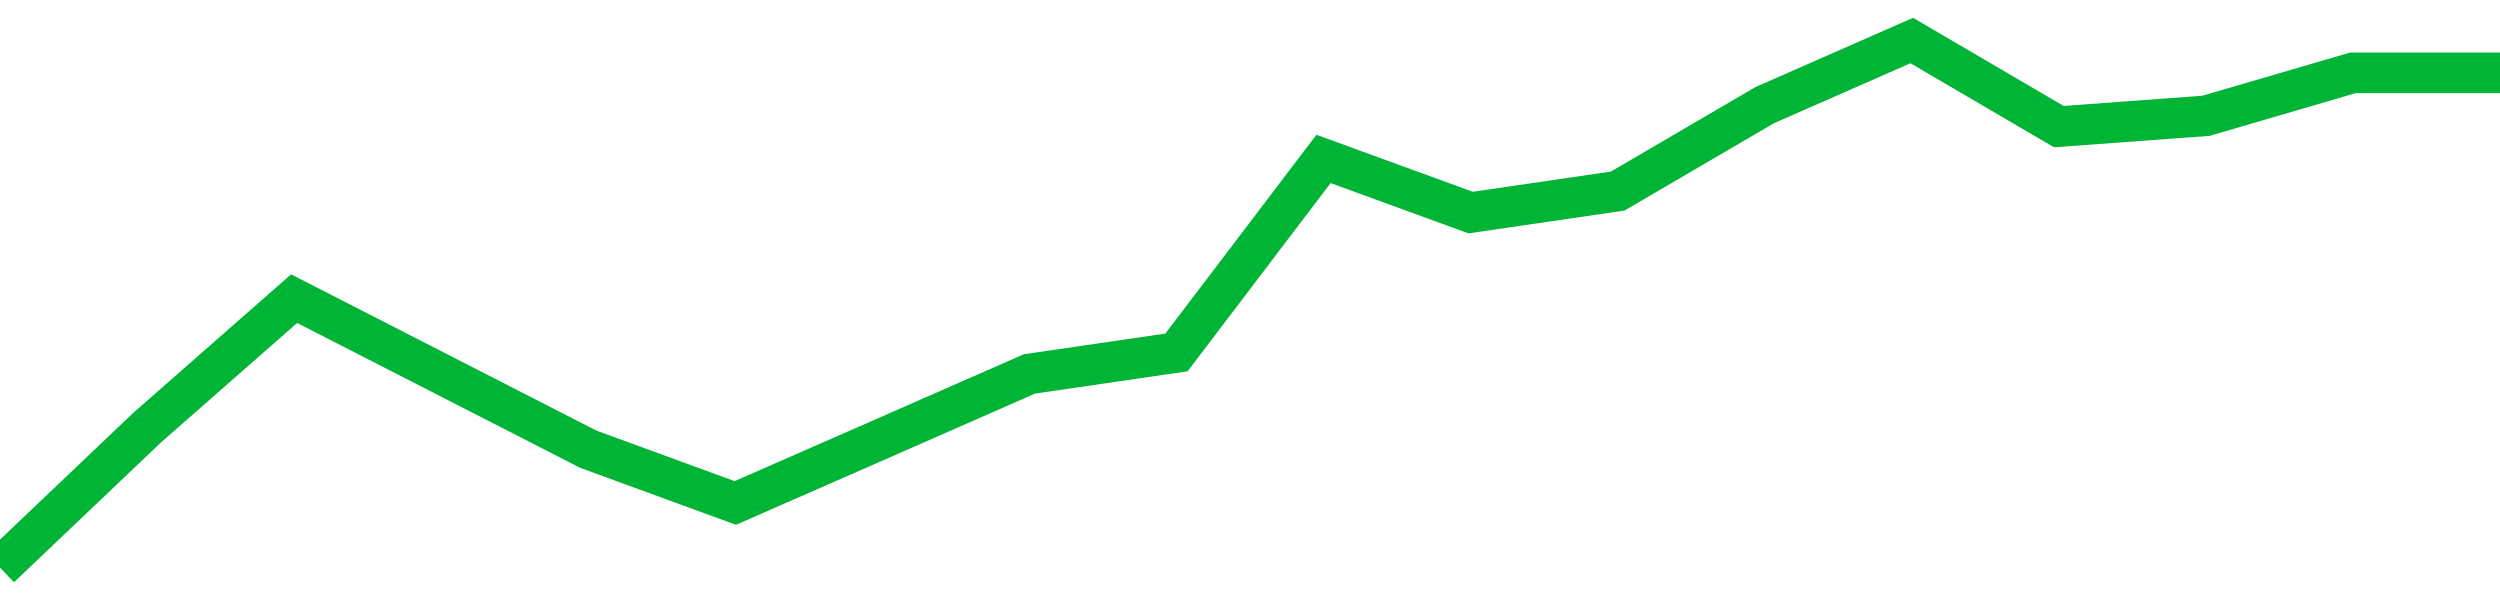 <!-- Generated with https://github.com/jxxe/sparkline/ --><svg viewBox="0 0 185 45" class="sparkline" xmlns="http://www.w3.org/2000/svg"><path class="sparkline--fill" d="M 0 42 L 0 42 L 10.882 31.65 L 21.765 22.1 L 32.647 27.67 L 43.529 33.24 L 54.412 37.22 L 65.294 32.45 L 76.176 27.67 L 87.059 26.08 L 97.941 11.76 L 108.824 15.73 L 119.706 14.14 L 130.588 7.78 L 141.471 3 L 152.353 9.37 L 163.235 8.57 L 174.118 5.39 L 185 5.39 V 45 L 0 45 Z" stroke="none" fill="none" ></path><path class="sparkline--line" d="M 0 42 L 0 42 L 10.882 31.65 L 21.765 22.1 L 32.647 27.67 L 43.529 33.24 L 54.412 37.22 L 65.294 32.45 L 76.176 27.67 L 87.059 26.08 L 97.941 11.76 L 108.824 15.73 L 119.706 14.14 L 130.588 7.78 L 141.471 3 L 152.353 9.37 L 163.235 8.57 L 174.118 5.39 L 185 5.39" fill="none" stroke-width="3" stroke="#00B436" ></path></svg>